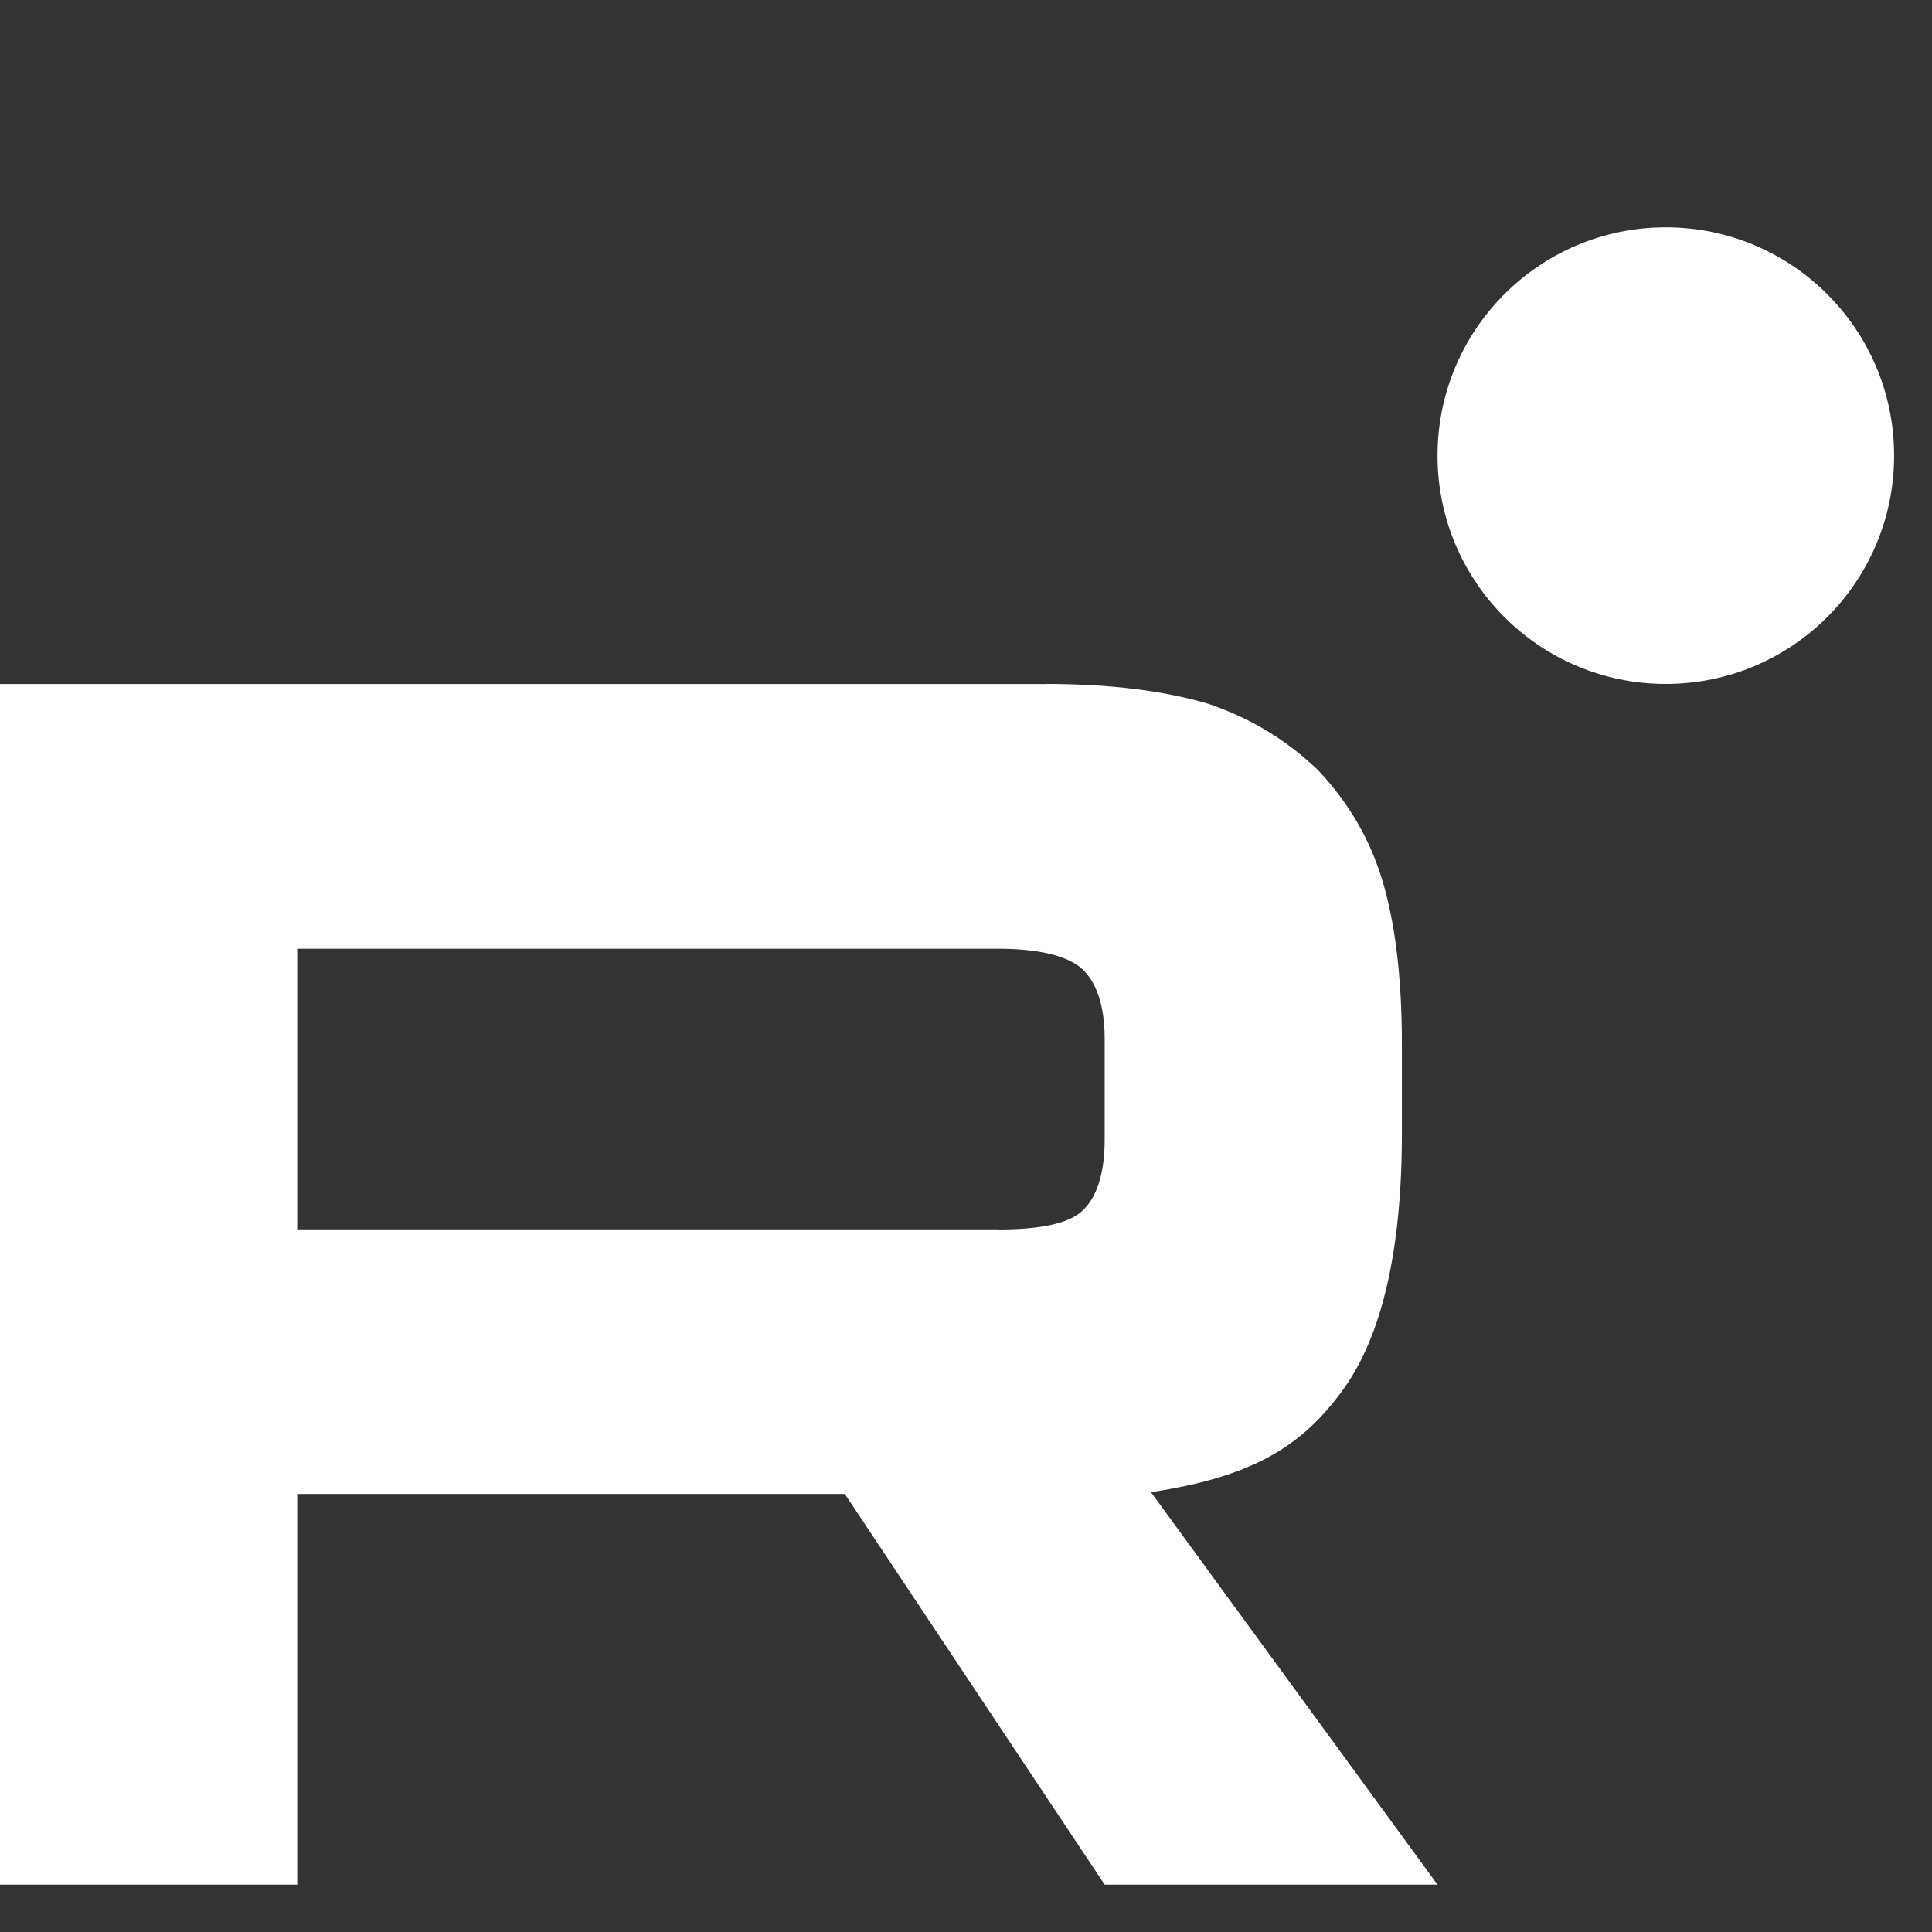 <?xml version="1.0" encoding="UTF-8"?> <svg xmlns="http://www.w3.org/2000/svg" width="18" height="18" viewBox="0 0 18 18" fill="none"><rect x="0" y="0" width="18" height="18" fill="#333333" stroke="none"/><g clip-path="url(#clip0_463_275)"><path d="M9.297 11.454H2.769V8.839H9.297C9.679 8.839 9.944 8.906 10.077 9.023C10.21 9.141 10.292 9.359 10.292 9.677V10.617C10.292 10.952 10.21 11.17 10.077 11.287C9.944 11.405 9.679 11.455 9.297 11.455V11.454ZM9.745 6.373H0V17.559H2.769V13.919H7.871L10.292 17.559H13.393L10.723 13.902C11.708 13.755 12.149 13.449 12.514 12.946C12.878 12.443 13.061 11.638 13.061 10.564V9.726C13.061 9.089 12.995 8.585 12.878 8.2C12.762 7.814 12.564 7.479 12.282 7.177C11.984 6.892 11.652 6.691 11.254 6.556C10.855 6.439 10.358 6.372 9.745 6.372V6.373Z" fill="white"></path><path d="M15.52 6.372C16.695 6.372 17.647 5.42 17.647 4.245C17.647 3.07 16.695 2.118 15.52 2.118C14.345 2.118 13.393 3.07 13.393 4.245C13.393 5.42 14.345 6.372 15.52 6.372Z" fill="white"></path></g><defs><clipPath id="clip0_463_275"><rect width="18" height="15.882" fill="white" transform="translate(0 2.118)"></rect></clipPath></defs></svg> 